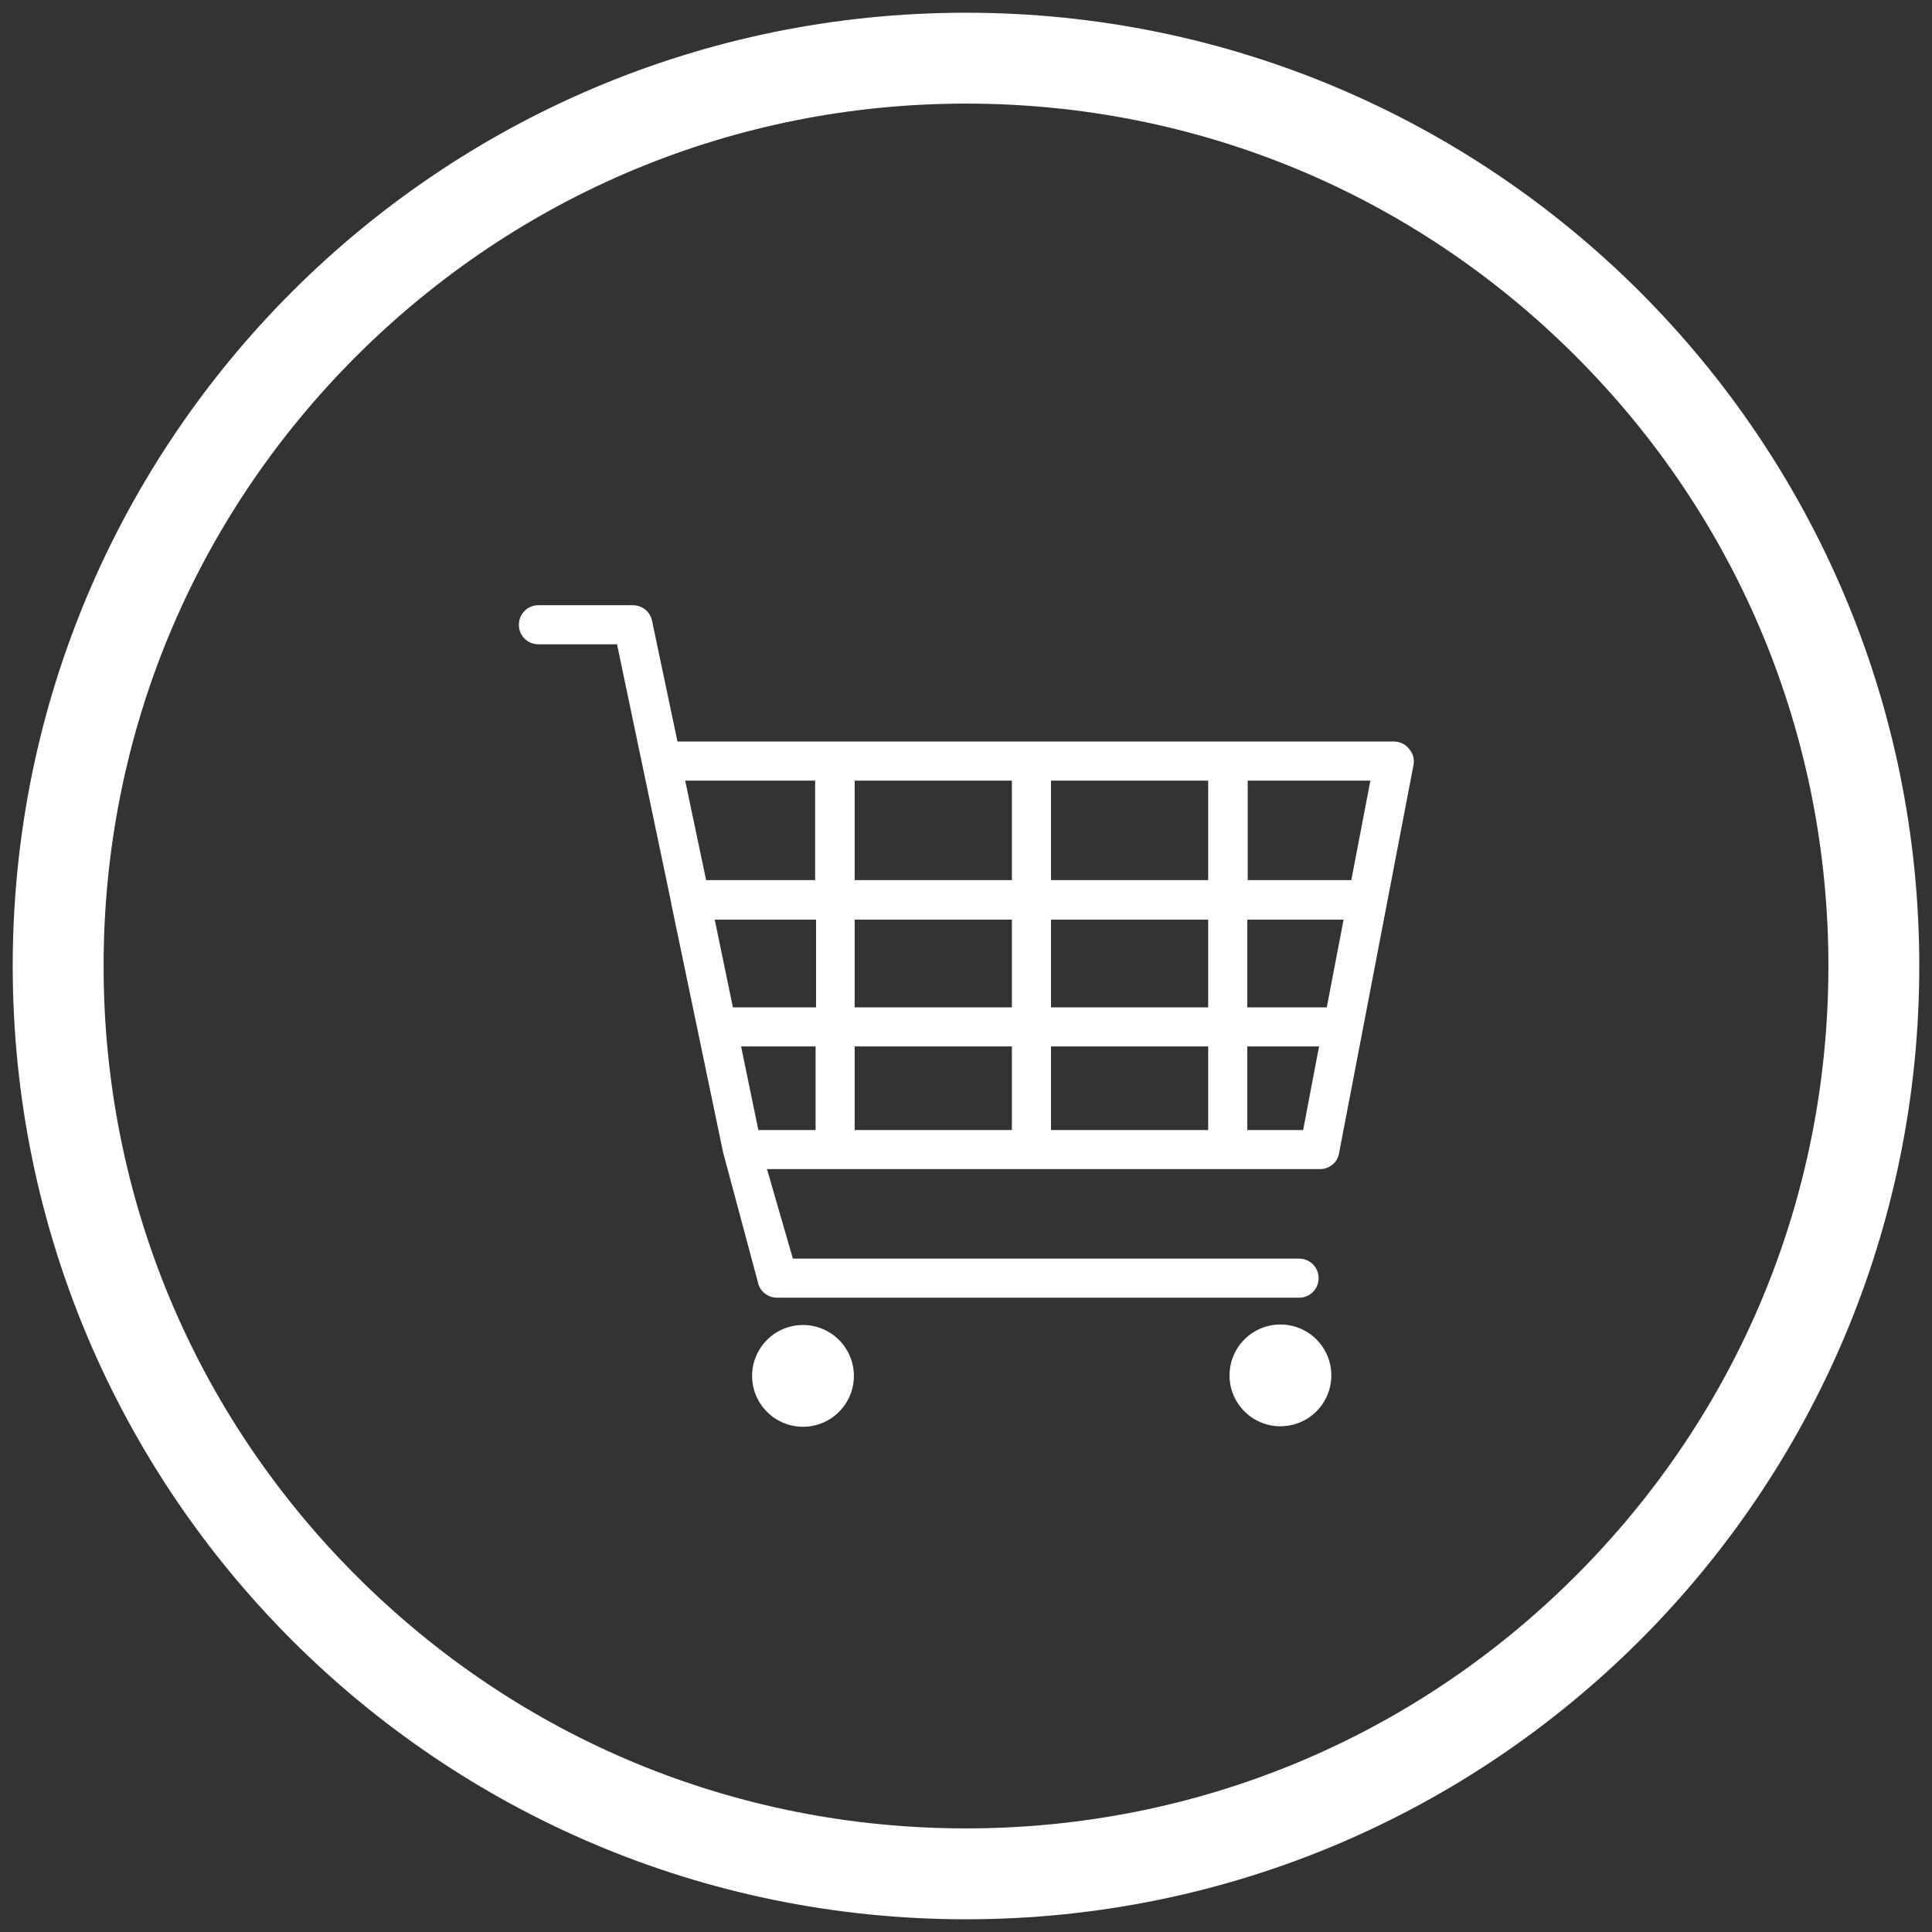 <?xml version="1.0" encoding="utf-8"?>
<!-- Generator: $$$/GeneralStr/196=Adobe Illustrator 27.6.0, SVG Export Plug-In . SVG Version: 6.00 Build 0)  -->
<svg version="1.1" id="Ebene_1" xmlns="http://www.w3.org/2000/svg" xmlns:xlink="http://www.w3.org/1999/xlink" x="0px" y="0px"
	 viewBox="0 0 425.2 425.2" style="enable-background:new 0 0 425.2 425.2;" xml:space="preserve">
<rect x="0" y="0" width="425.2" height="425.2" fill="#333333" stroke="none"/>
<style type="text/css">
	.st0{fill:#FFFFFF;}
</style>
<g>
	<g>
		<path class="st0" d="M310.1,164.8c-0.8-1-2-1.6-3.3-1.6H149.1l-5.6-26.6c-0.4-2-2.2-3.4-4.2-3.4h-20.8c-2.4,0-4.3,1.9-4.3,4.3
			c0,2.4,1.9,4.3,4.3,4.3h17.3l11.9,56.8c0,0.2,0.1,0.4,0.1,0.6l11.4,54.7c0,0.1,0.1,0.2,0.1,0.3l7.5,28c0.4,2,2.2,3.4,4.2,3.4
			h114.9c2.4,0,4.3-1.9,4.3-4.3s-1.9-4.3-4.3-4.3H174.5l-5.7-19.7h121.7c2.1,0,3.9-1.5,4.2-3.5l16.4-85.5
			C311.3,167.1,311,165.8,310.1,164.8z M179.5,248.7h-12.6l-3.8-18.4h16.4L179.5,248.7L179.5,248.7z M179.5,221.7h-18.2l-4-19.3
			h22.3v19.3H179.5z M179.5,193.7h-24.1l-4.6-21.9h28.6v21.9H179.5z M222.7,248.7h-34.6v-18.4h34.6L222.7,248.7L222.7,248.7z
			 M222.7,221.7h-34.6v-19.3h34.6L222.7,221.7L222.7,221.7z M222.7,193.7h-34.6v-21.9h34.6L222.7,193.7L222.7,193.7z M265.9,248.7
			h-34.6v-18.4h34.6V248.7z M265.9,221.7h-34.6v-19.3h34.6V221.7z M265.9,193.7h-34.6v-21.9h34.6V193.7z M286.8,248.7h-12.3v-18.4
			h15.8L286.8,248.7z M292,221.7h-17.5v-19.3h21.2L292,221.7z M297.4,193.7h-22.8v-21.9h27L297.4,193.7z"/>
	</g>
	<g>
		<ellipse class="st0" cx="281.8" cy="302.7" rx="11.2" ry="11.2"/>
	</g>
	<g>
		
			<ellipse transform="matrix(0.987 -0.16 0.16 0.987 -46.225 32.234)" class="st0" cx="176.8" cy="302.8" rx="11.2" ry="11.2"/>
	</g>
</g>
<g>
	<path class="st0" d="M212.6,22.8c50.7,0,98.3,19.7,134.2,55.6c35.8,35.8,55.6,83.5,55.6,134.2s-19.7,98.3-55.6,134.2
		c-35.8,35.8-83.5,55.6-134.2,55.6s-98.3-19.7-134.2-55.6C42.6,311,22.8,263.3,22.8,212.6s19.7-98.3,55.6-134.2
		C114.3,42.6,161.9,22.8,212.6,22.8 M212.6,2.8C96.7,2.8,2.8,96.7,2.8,212.6s93.9,209.8,209.8,209.8s209.8-93.9,209.8-209.8
		S328.4,2.8,212.6,2.8L212.6,2.8z"/>
</g>
</svg>
